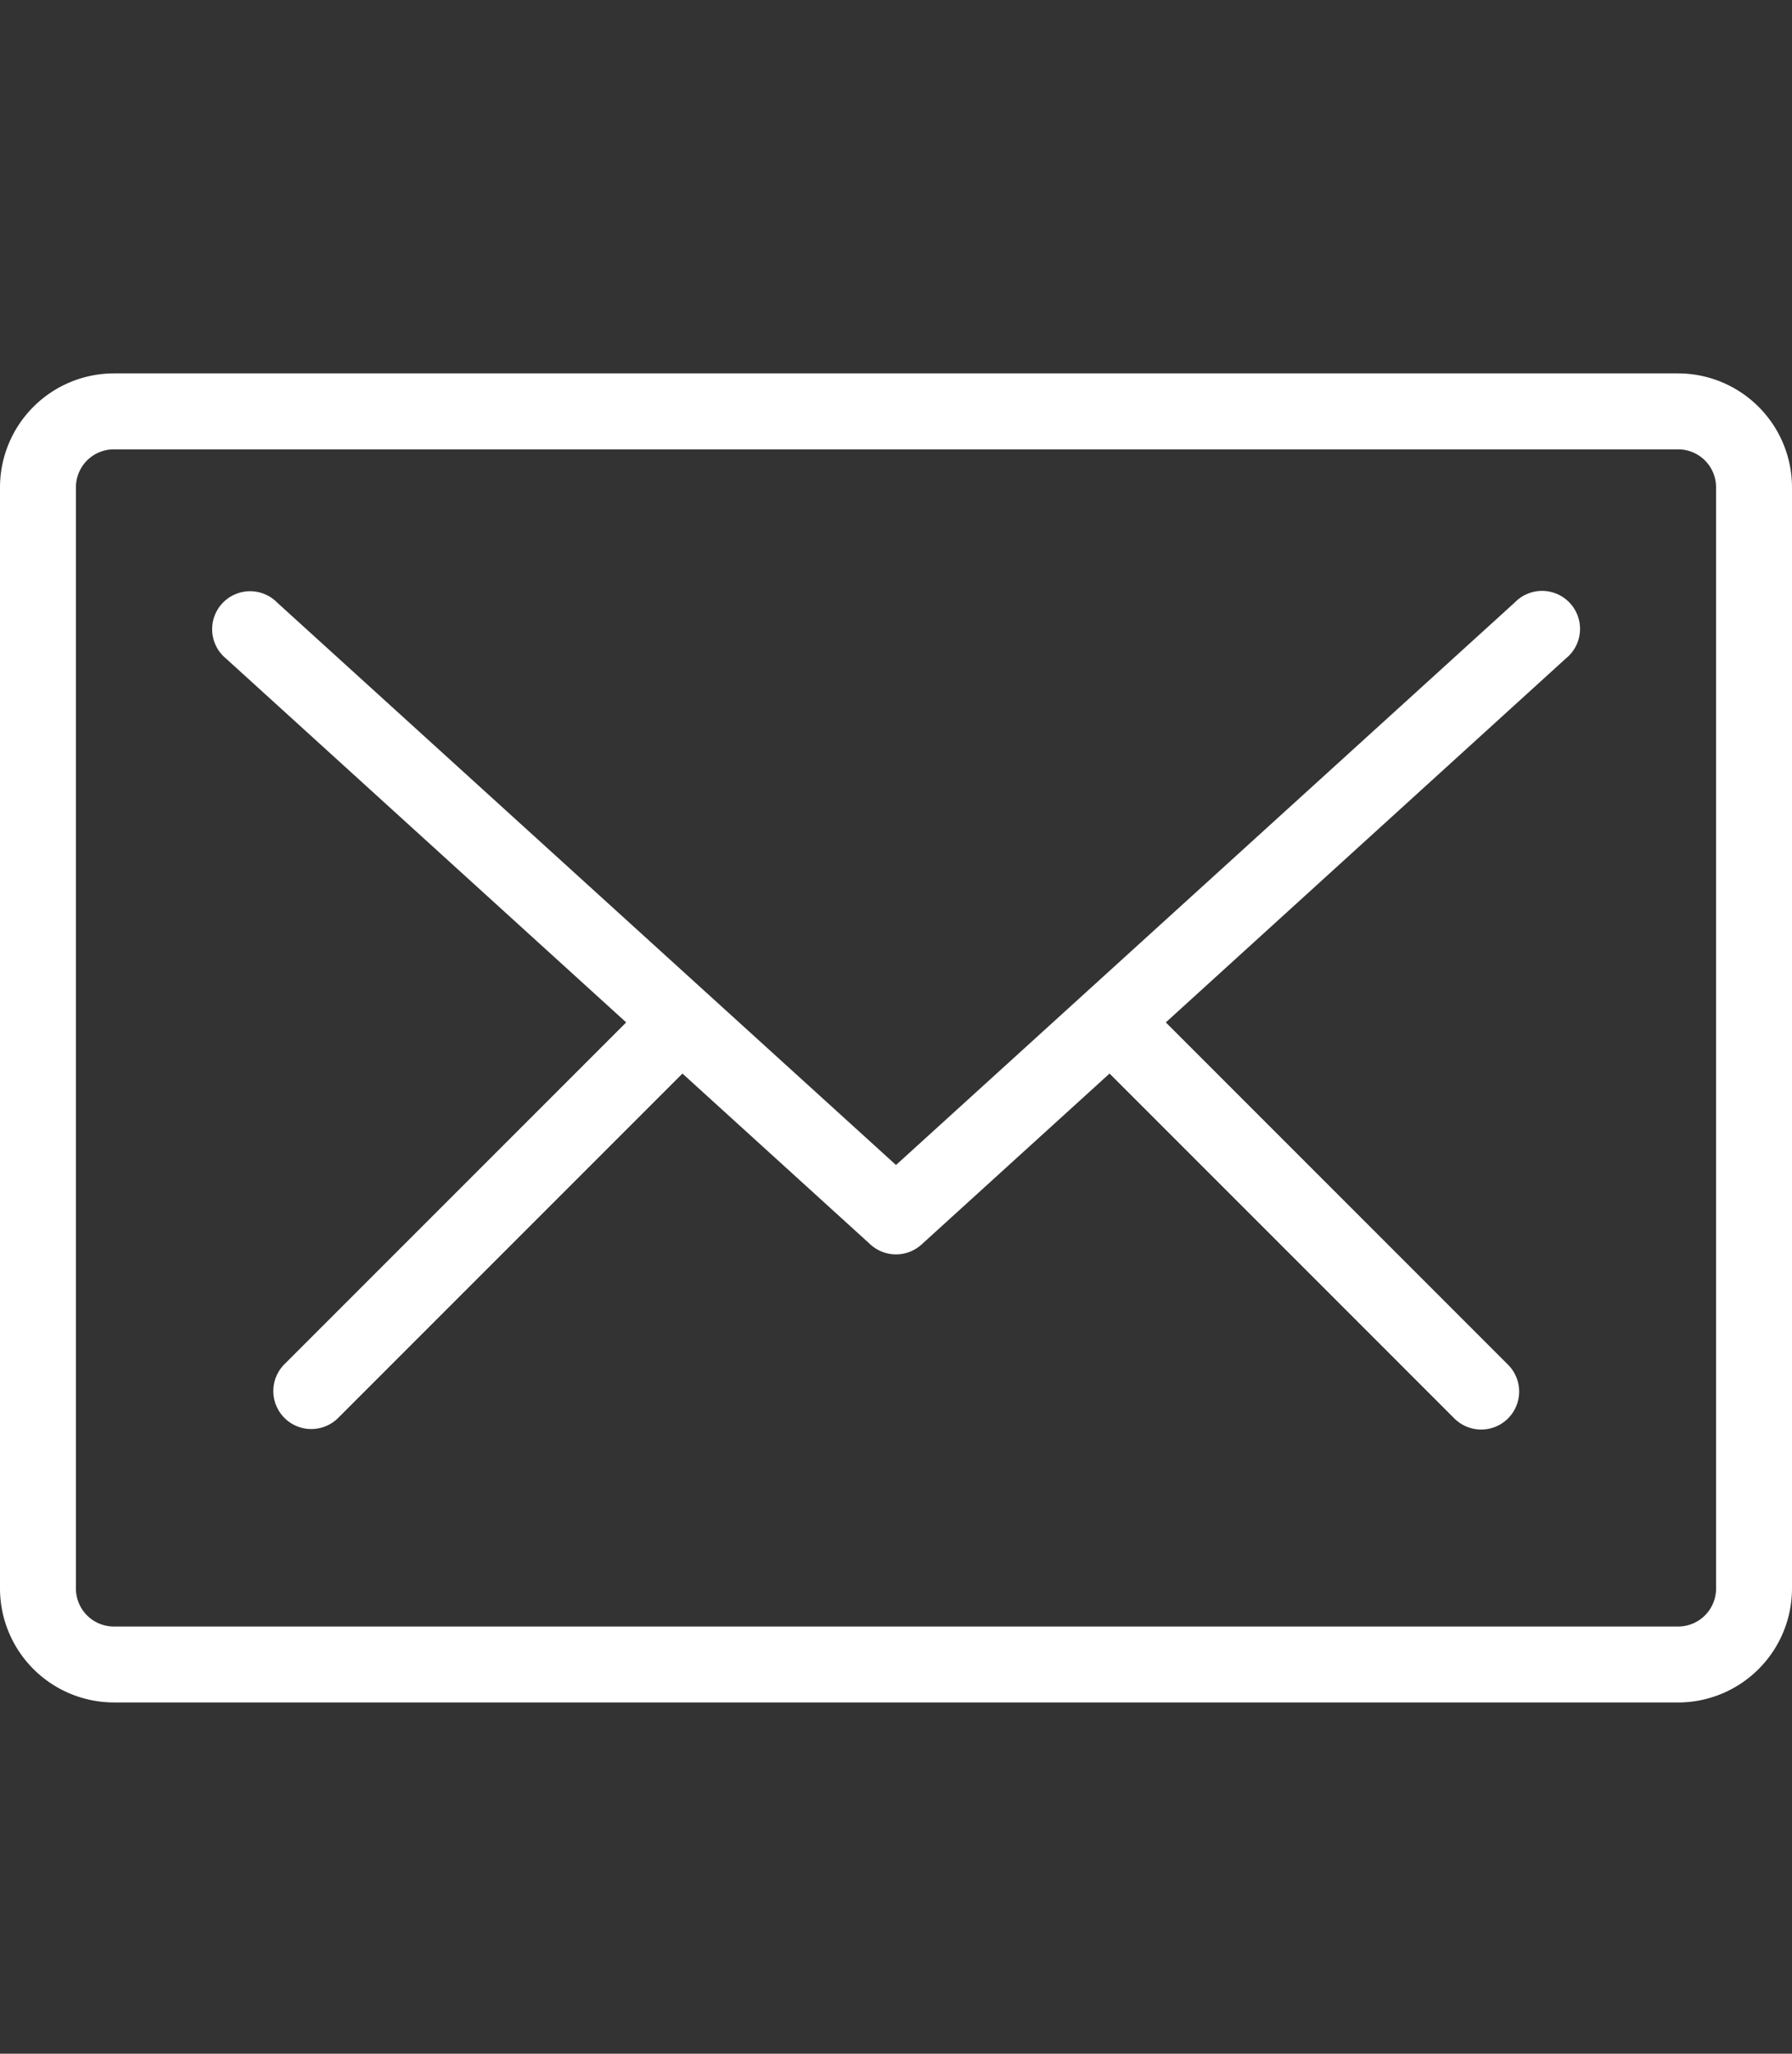 <svg xmlns="http://www.w3.org/2000/svg" xmlns:xlink="http://www.w3.org/1999/xlink" width="48" height="55" viewBox="0 0 48 55">
  <rect x="0" y="0" width="48" height="55" fill="#333333" stroke="none"/>
  <defs>
    <clipPath id="clip-path">
      <rect id="長方形_2290" data-name="長方形 2290" width="48" height="55" transform="translate(890 3340)" fill="#fff" stroke="#707070" stroke-width="1"/>
    </clipPath>
    <clipPath id="clip-path-2">
      <rect id="長方形_1707" data-name="長方形 1707" width="48" height="35.593" fill="#fff"/>
    </clipPath>
  </defs>
  <g id="icon-function03" transform="translate(-890 -3340)" clip-path="url(#clip-path)">
    <g id="グループ_3674" data-name="グループ 3674" transform="translate(890 3350)">
      <g id="グループ_3673" data-name="グループ 3673" clip-path="url(#clip-path-2)">
        <path id="パス_21521" data-name="パス 21521" d="M3.051,35.593A3.055,3.055,0,0,1,0,32.543V3.051A3.055,3.055,0,0,1,3.051,0h41.9A3.055,3.055,0,0,1,48,3.051V32.543a3.055,3.055,0,0,1-3.051,3.051ZM2.034,3.051V32.543A1.017,1.017,0,0,0,3.05,33.56h41.9a1.017,1.017,0,0,0,1.016-1.017V3.051a1.016,1.016,0,0,0-1.016-1.017H3.051A1.016,1.016,0,0,0,2.034,3.051M38.942,27.973,29.72,18.751l-5.036,4.578a1.016,1.016,0,0,1-1.368,0L18.28,18.751,9.058,27.973a1.017,1.017,0,0,1-1.439-1.438l9.154-9.154L6.057,7.639a1.017,1.017,0,1,1,1.369-1.5L24,21.2,40.575,6.134a1.017,1.017,0,1,1,1.368,1.5L31.227,17.381l9.153,9.154a1.017,1.017,0,1,1-1.438,1.438" fill="#fff"/>
      </g>
    </g>
  </g>
</svg>
